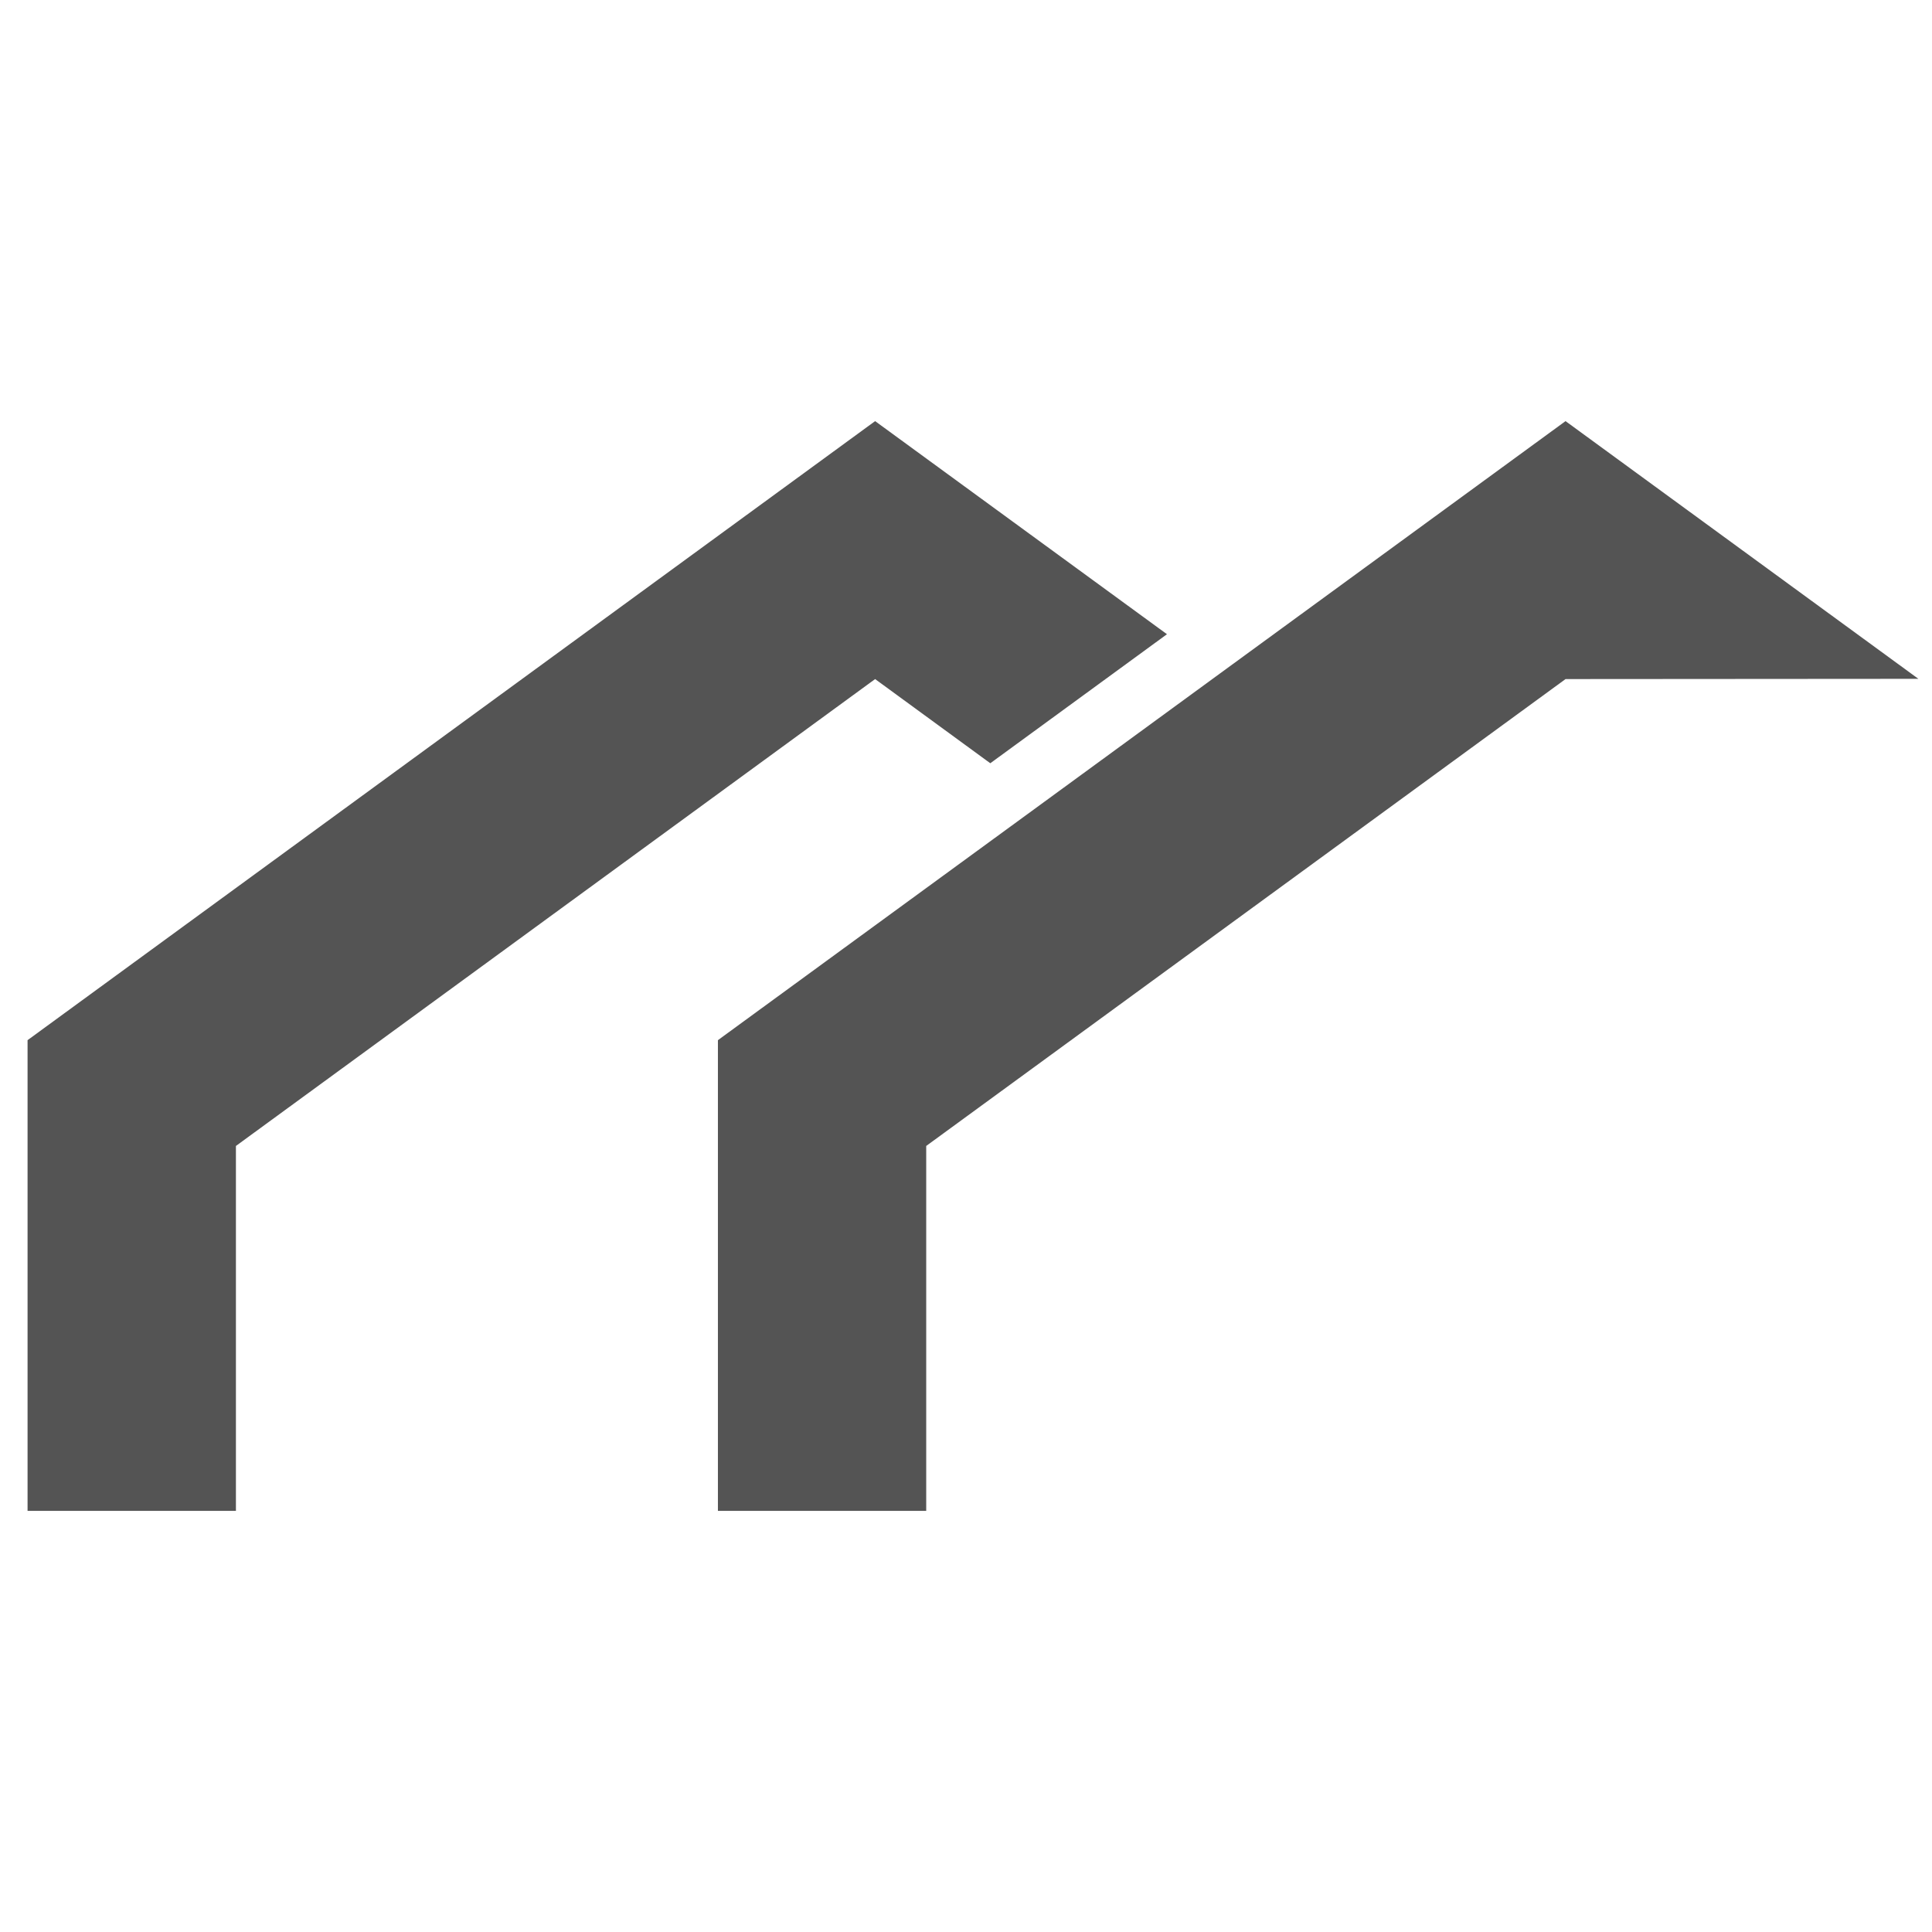 <svg xmlns="http://www.w3.org/2000/svg" id="Layer_1" data-name="Layer 1" viewBox="0 0 283.465 283.465"><defs><style>      .cls-1 {        fill: #545454;      }    </style></defs><polygon class="cls-1" points="171.218 93.053 145.297 111.985 128.398 99.635 34.615 168.135 34.615 221.678 4.044 221.678 4.044 152.614 128.398 61.788 171.218 93.053"></polygon><polygon class="cls-1" points="281.466 99.598 229.697 99.635 135.895 168.135 135.895 221.678 105.334 221.678 105.334 152.614 153.136 117.707 179.048 98.775 229.697 61.788 281.466 99.598"></polygon></svg>